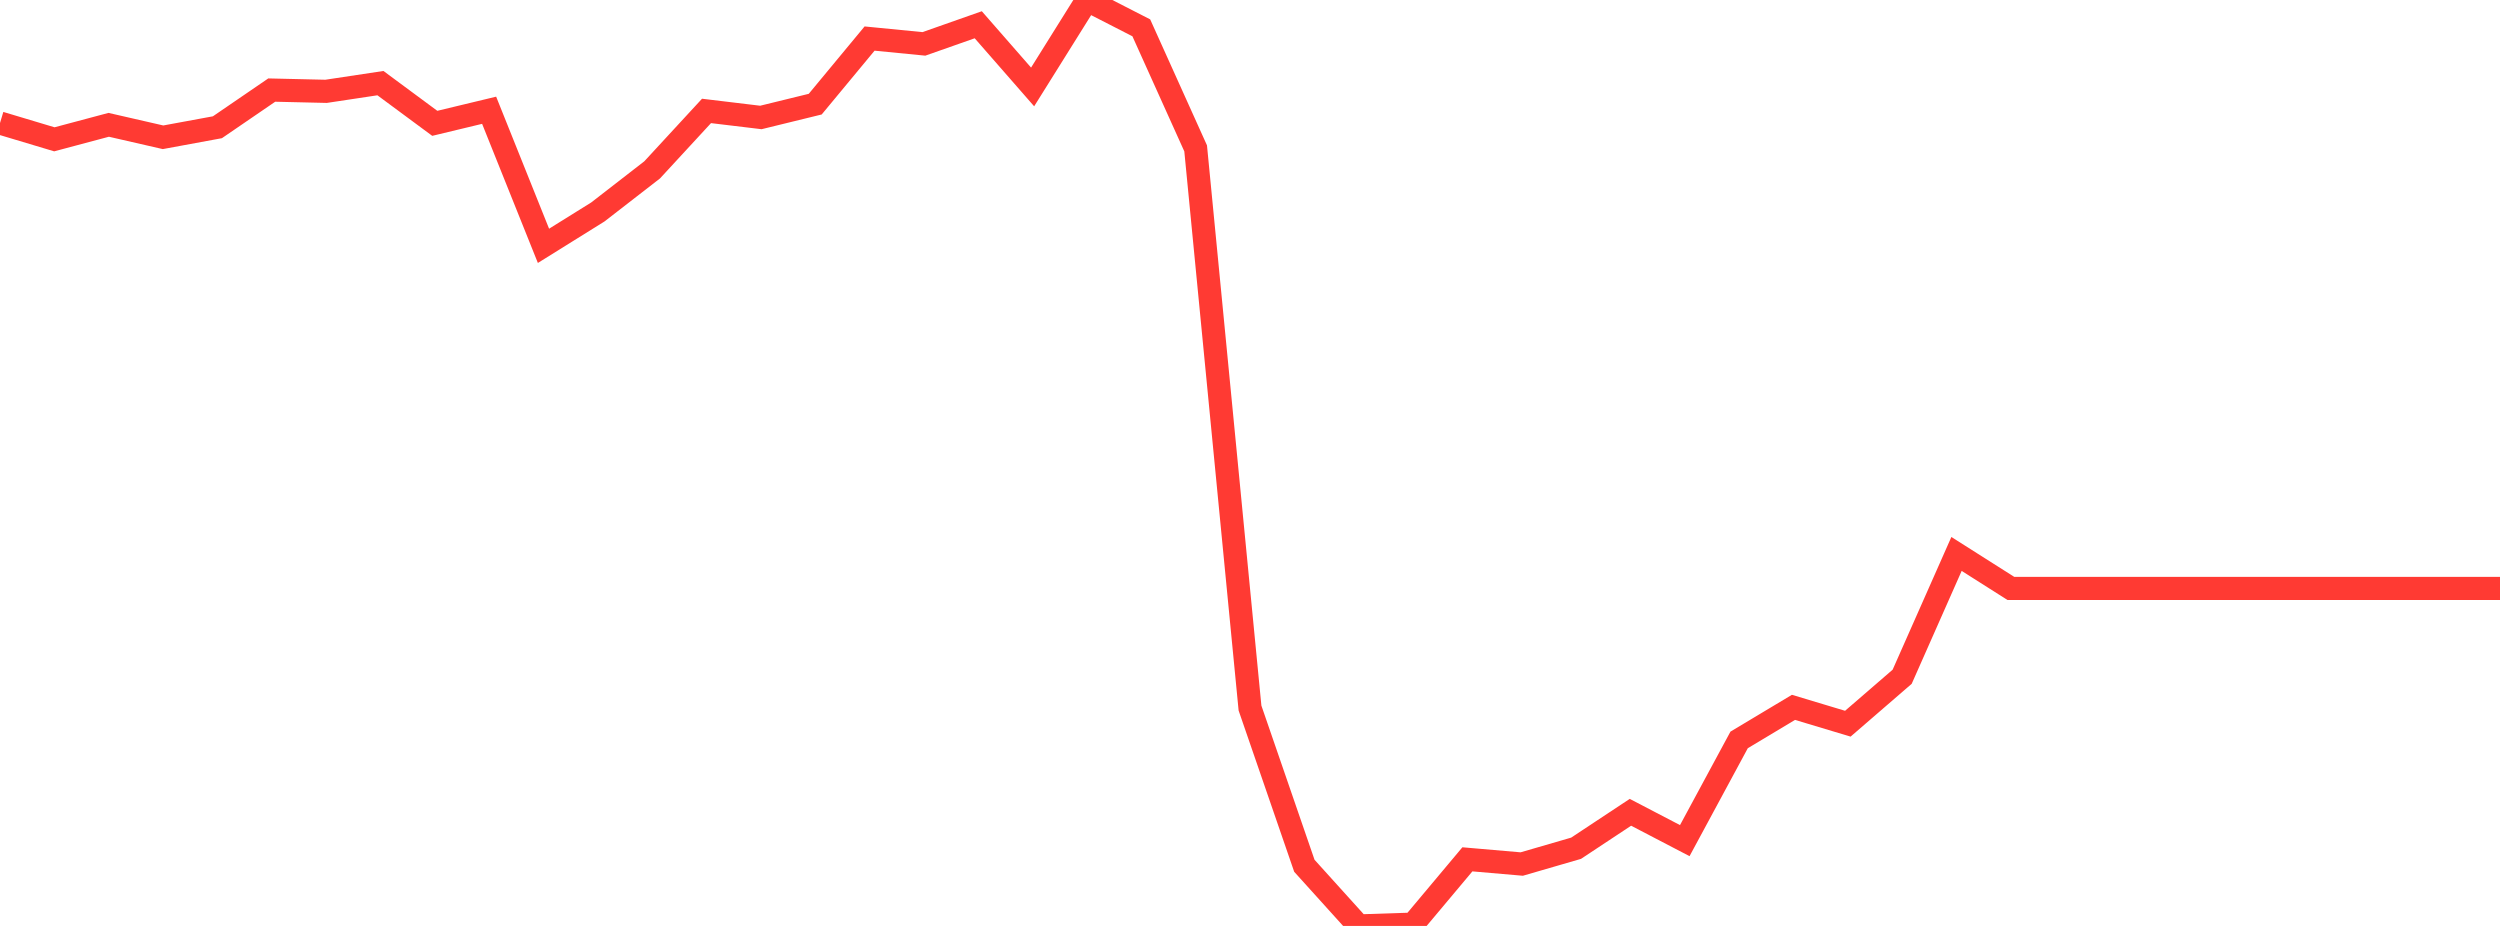 <?xml version="1.0" standalone="no"?>
<!DOCTYPE svg PUBLIC "-//W3C//DTD SVG 1.1//EN" "http://www.w3.org/Graphics/SVG/1.1/DTD/svg11.dtd">

<svg width="135" height="50" viewBox="0 0 135 50" preserveAspectRatio="none" 
  xmlns="http://www.w3.org/2000/svg"
  xmlns:xlink="http://www.w3.org/1999/xlink">


<polyline points="0.0, 6.643 2.935, 7.523 5.87, 6.74 8.804, 7.413 11.739, 6.872 14.674, 4.864 17.609, 4.932 20.543, 4.489 23.478, 6.66 26.413, 5.954 29.348, 13.275 32.283, 11.447 35.217, 9.172 38.152, 5.99 41.087, 6.343 44.022, 5.624 46.957, 2.082 49.891, 2.37 52.826, 1.337 55.761, 4.695 58.696, 0.0 61.63, 1.503 64.565, 8.012 67.5, 38.235 70.435, 46.751 73.37, 50.0 76.304, 49.904 79.239, 46.404 82.174, 46.658 85.109, 45.805 88.043, 43.864 90.978, 45.394 93.913, 39.956 96.848, 38.197 99.783, 39.08 102.717, 36.544 105.652, 29.913 108.587, 31.775 111.522, 31.775 114.457, 31.775 117.391, 31.775 120.326, 31.775 123.261, 31.775 126.196, 31.775 129.13, 31.775 132.065, 31.775 135.0, 31.775" fill="none" stroke="#ff3a33" stroke-width="1.25"/>

</svg>